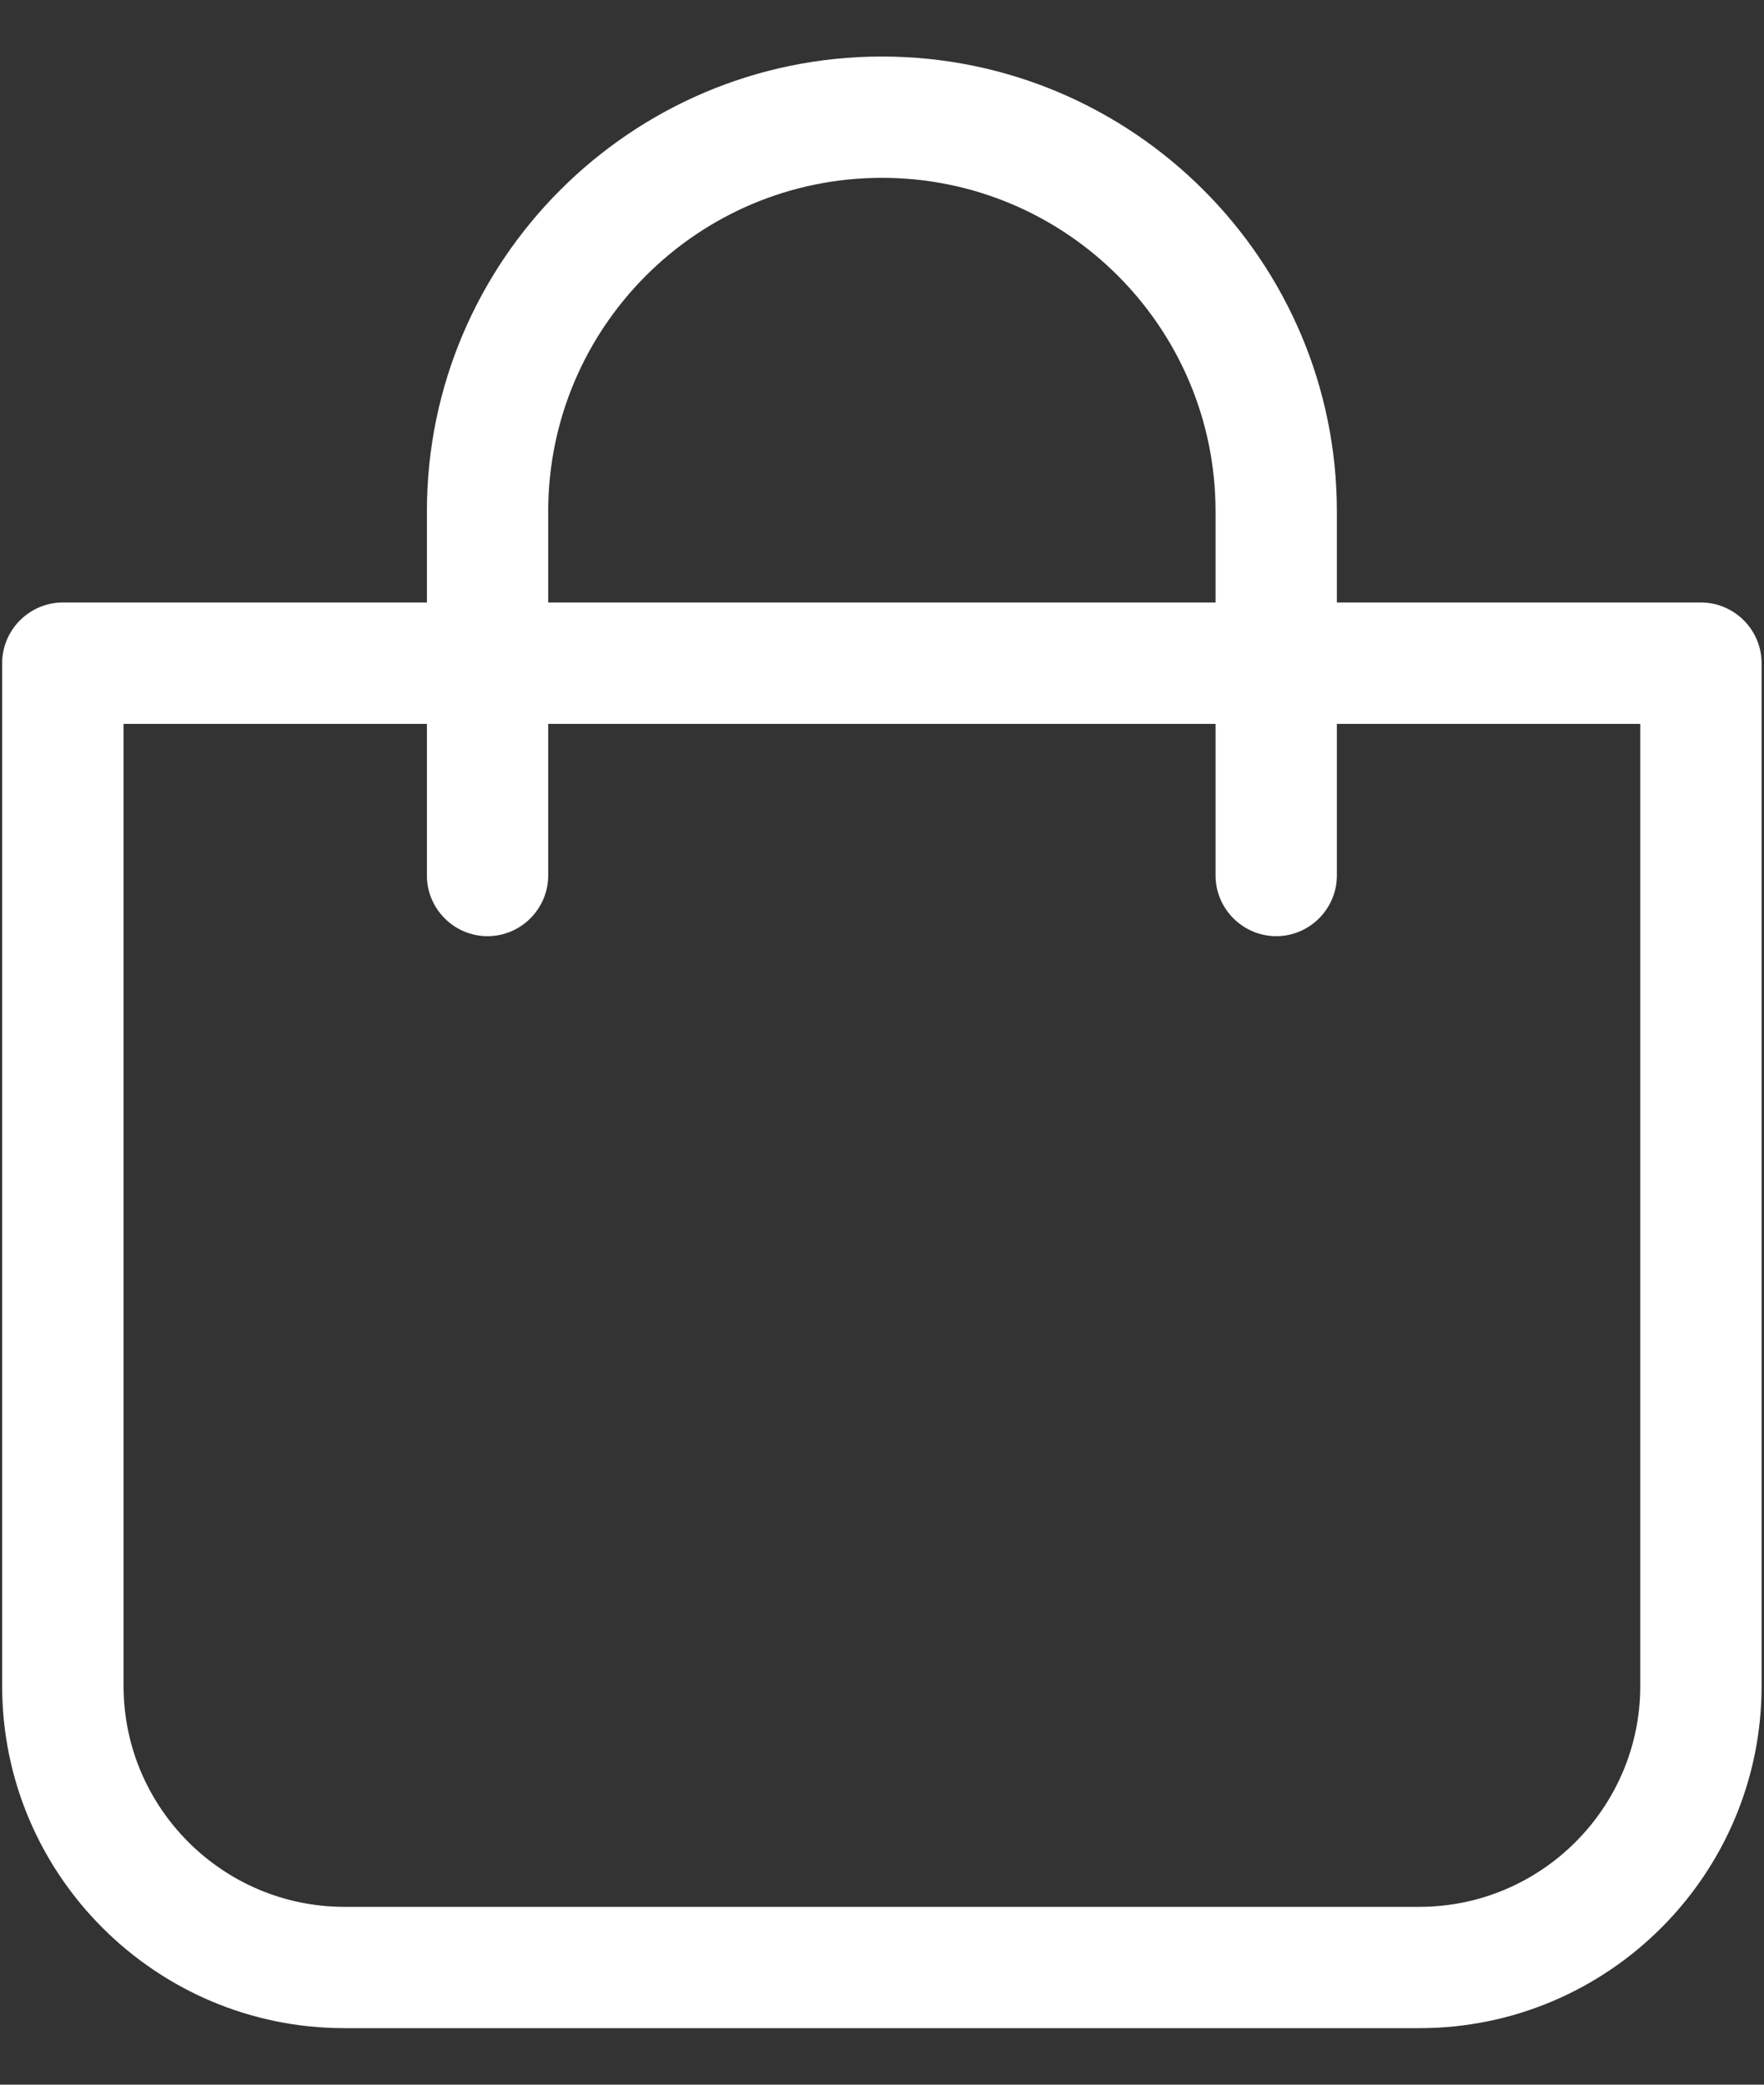 <svg width="22" height="26" viewBox="0 0 22 26" fill="none" xmlns="http://www.w3.org/2000/svg">
<rect x="0" y="0" width="22" height="26" fill="#333333" stroke="none"/>
<path d="M4.295 25.295H17.703C20.056 25.295 21.97 23.381 21.97 21.028V8.271C21.97 7.855 21.629 7.514 21.213 7.514H16.673V6.379C16.673 3.251 14.127 0.705 10.999 0.705C7.87 0.705 5.324 3.251 5.324 6.379V7.514H0.784C0.368 7.514 0.027 7.855 0.027 8.271V21.028C0.027 23.381 1.942 25.295 4.295 25.295ZM6.837 6.379C6.837 4.083 8.702 2.218 10.999 2.218C13.295 2.218 15.16 4.083 15.16 6.379V7.514H6.837V6.379ZM1.541 9.028H5.324V10.919C5.324 11.335 5.664 11.676 6.08 11.676C6.497 11.676 6.837 11.335 6.837 10.919V9.028H15.16V10.919C15.16 11.335 15.501 11.676 15.917 11.676C16.333 11.676 16.673 11.335 16.673 10.919V9.028H20.457V21.028C20.457 22.545 19.22 23.782 17.703 23.782H4.295C2.778 23.782 1.541 22.545 1.541 21.028V9.028Z" fill="white"/>
</svg>
